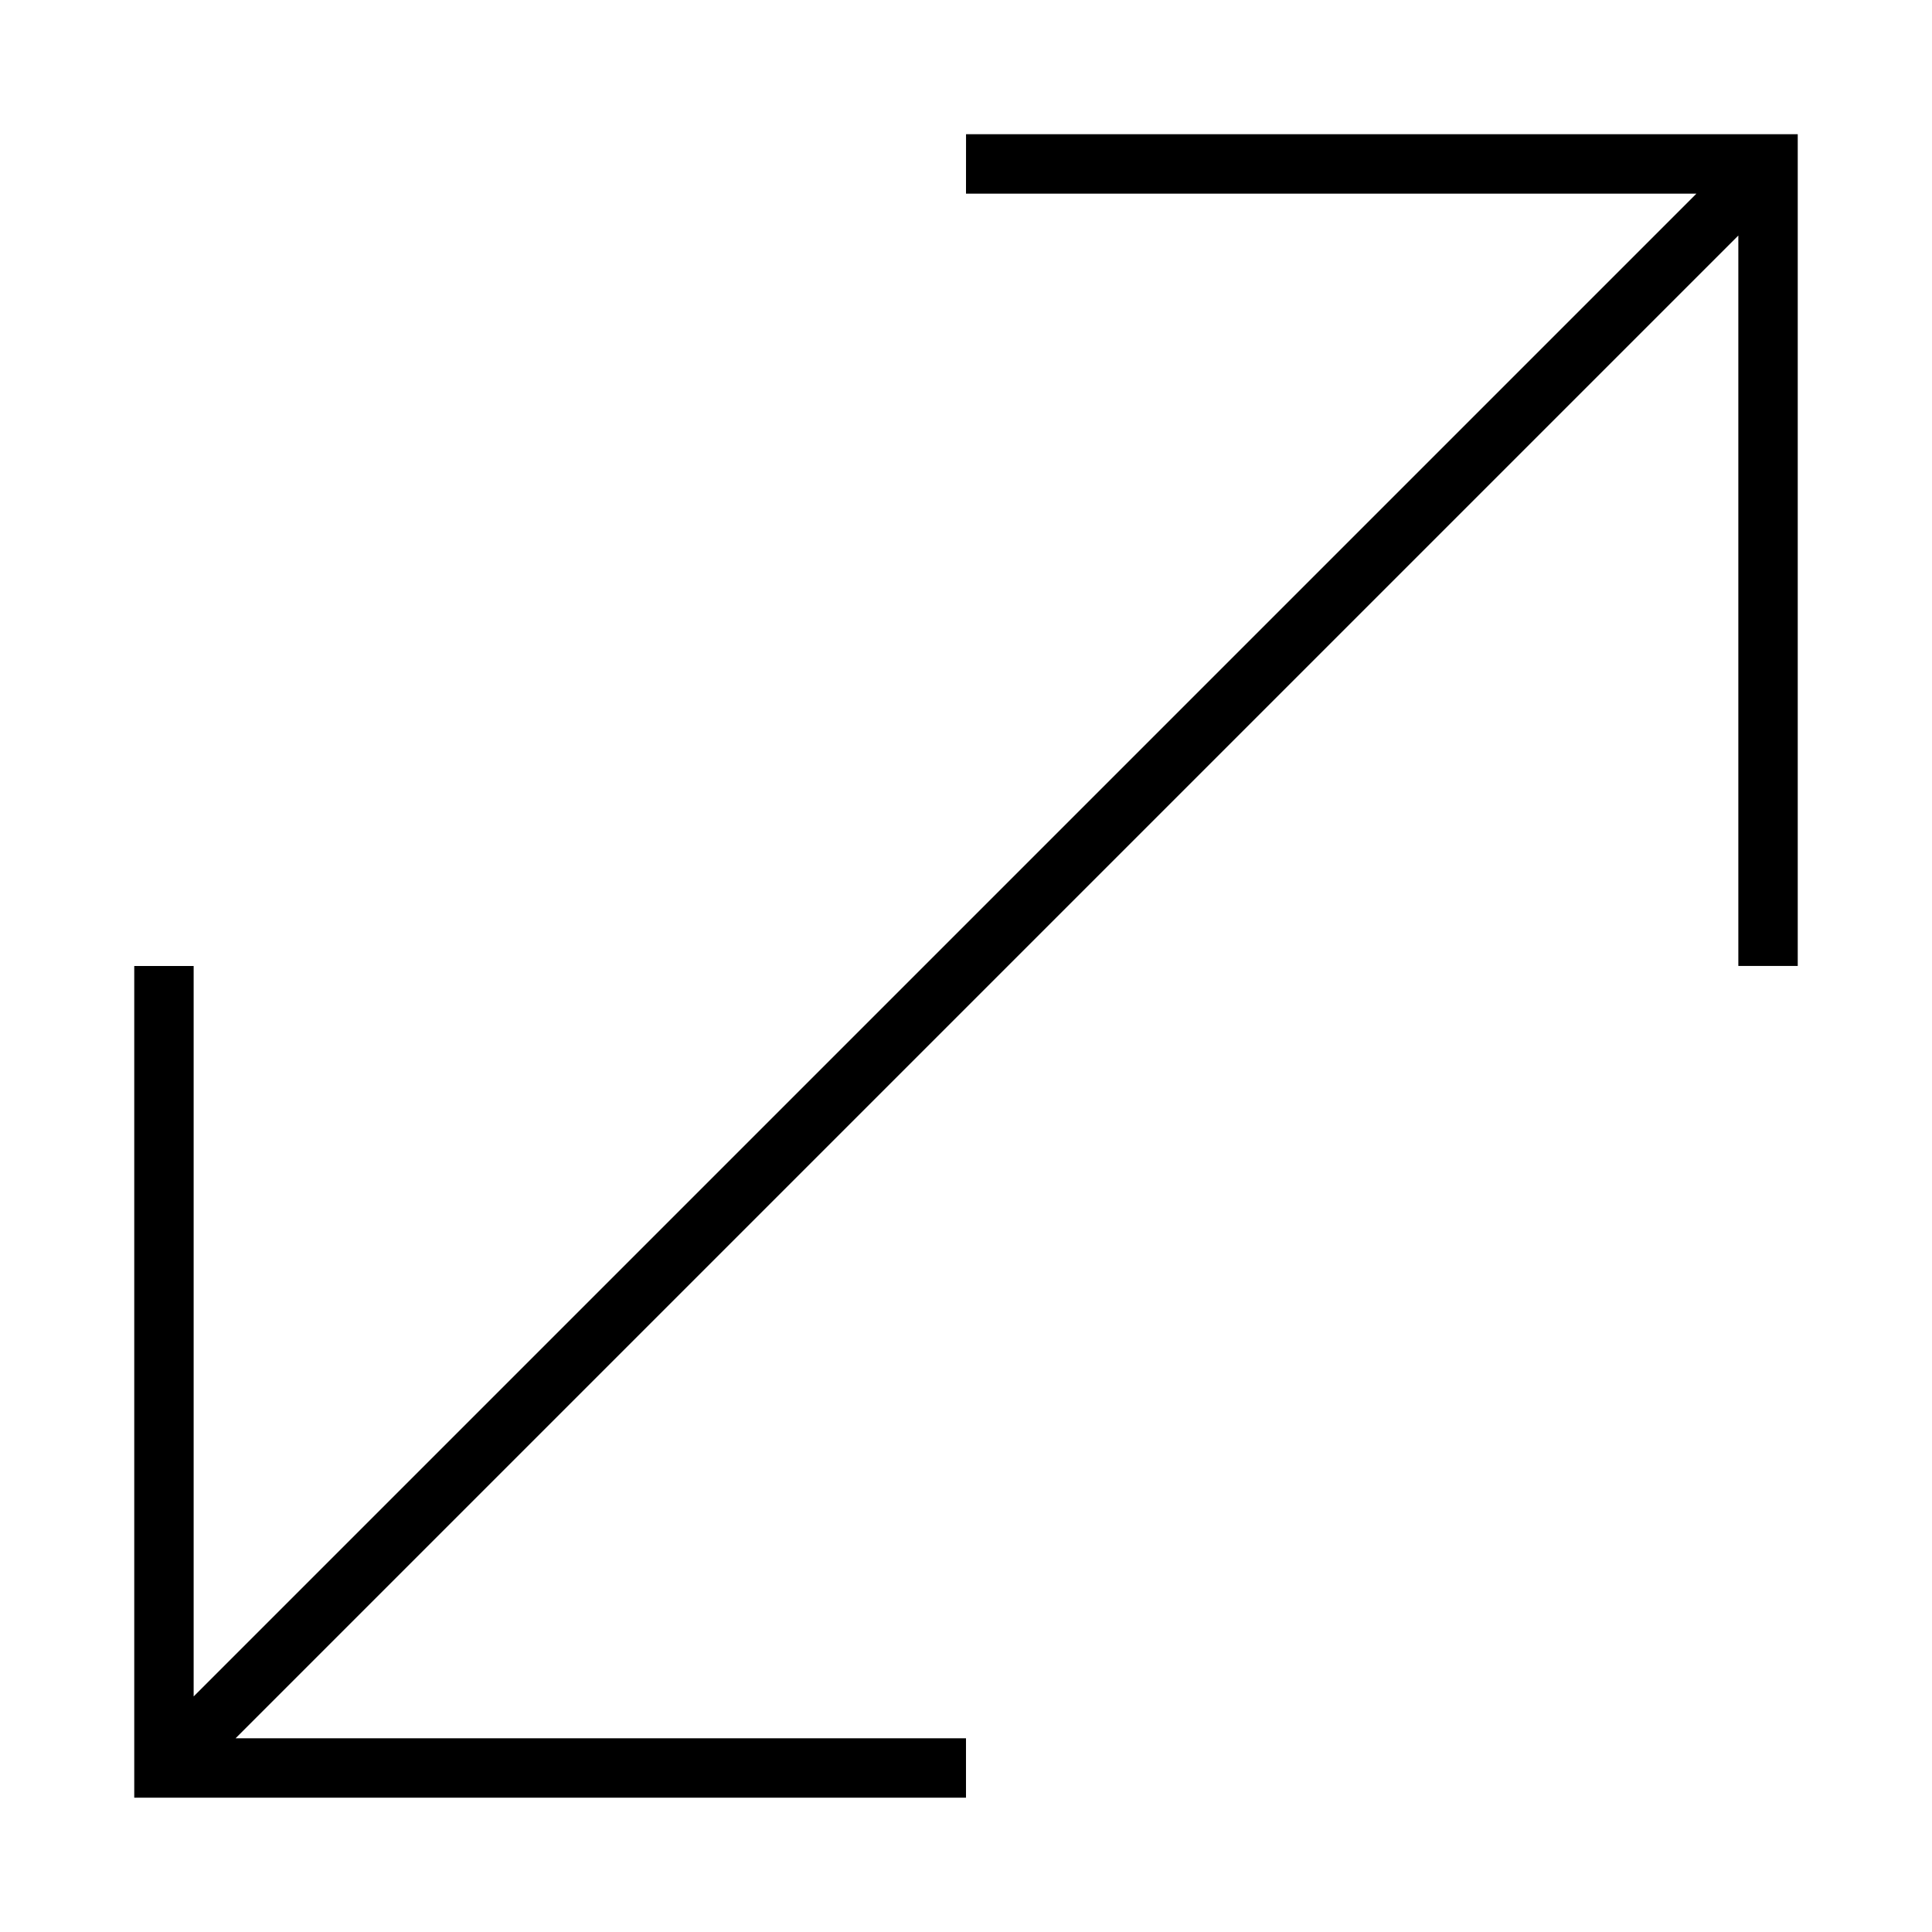 <?xml version="1.0" encoding="UTF-8"?>
<!-- Uploaded to: SVG Repo, www.svgrepo.com, Generator: SVG Repo Mixer Tools -->
<svg fill="#000000" width="800px" height="800px" version="1.1" viewBox="144 144 512 512" xmlns="http://www.w3.org/2000/svg">
 <path d="m400 195.32h193.57l-398.25 398.25v-193.57h-15.742v220.41h220.42v-15.742h-193.57l398.25-398.25v193.57h15.742v-220.42h-220.41z"/>
</svg>